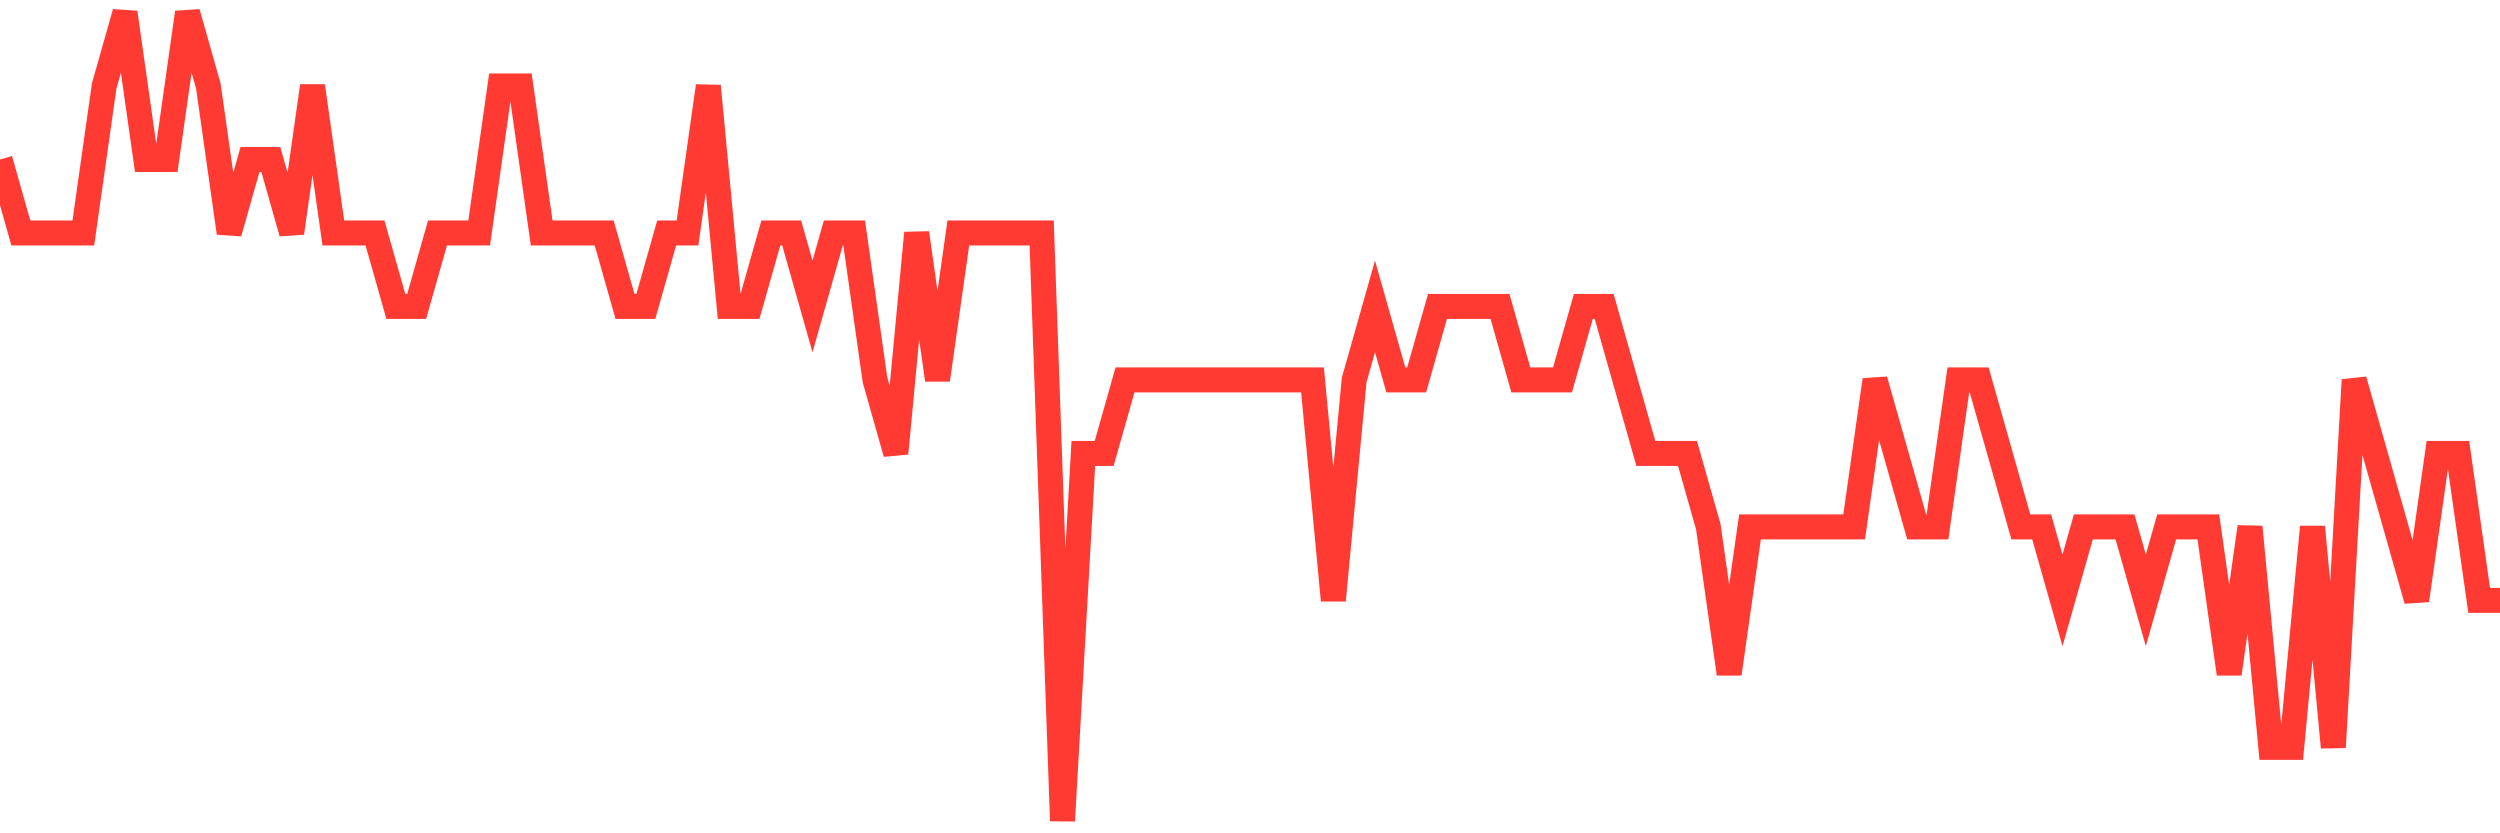 <svg
  xmlns="http://www.w3.org/2000/svg"
  xmlns:xlink="http://www.w3.org/1999/xlink"
  width="120"
  height="40"
  viewBox="0 0 120 40"
  preserveAspectRatio="none"
>
  <polyline
    points="0,7.655 1,11.182 2,11.182 3,11.182 4,11.182 5,4.127 6,0.6 7,7.655 8,7.655 9,0.6 10,4.127 11,11.182 12,7.655 13,7.655 14,11.182 15,4.127 16,11.182 17,11.182 18,11.182 19,14.709 20,14.709 21,11.182 22,11.182 23,11.182 24,4.127 25,4.127 26,11.182 27,11.182 28,11.182 29,11.182 30,14.709 31,14.709 32,11.182 33,11.182 34,4.127 35,14.709 36,14.709 37,11.182 38,11.182 39,14.709 40,11.182 41,11.182 42,18.236 43,21.764 44,11.182 45,18.236 46,11.182 47,11.182 48,11.182 49,11.182 50,11.182 51,39.4 52,21.764 53,21.764 54,18.236 55,18.236 56,18.236 57,18.236 58,18.236 59,18.236 60,18.236 61,18.236 62,18.236 63,18.236 64,28.818 65,18.236 66,14.709 67,18.236 68,18.236 69,14.709 70,14.709 71,14.709 72,14.709 73,18.236 74,18.236 75,18.236 76,14.709 77,14.709 78,18.236 79,21.764 80,21.764 81,21.764 82,25.291 83,32.345 84,25.291 85,25.291 86,25.291 87,25.291 88,25.291 89,25.291 90,18.236 91,21.764 92,25.291 93,25.291 94,18.236 95,18.236 96,21.764 97,25.291 98,25.291 99,28.818 100,25.291 101,25.291 102,25.291 103,28.818 104,25.291 105,25.291 106,25.291 107,32.345 108,25.291 109,35.873 110,35.873 111,25.291 112,35.873 113,18.236 114,21.764 115,25.291 116,28.818 117,21.764 118,21.764 119,28.818 120,28.818"
    fill="none"
    stroke="#ff3a33"
    stroke-width="1.2"
  >
  </polyline>
</svg>